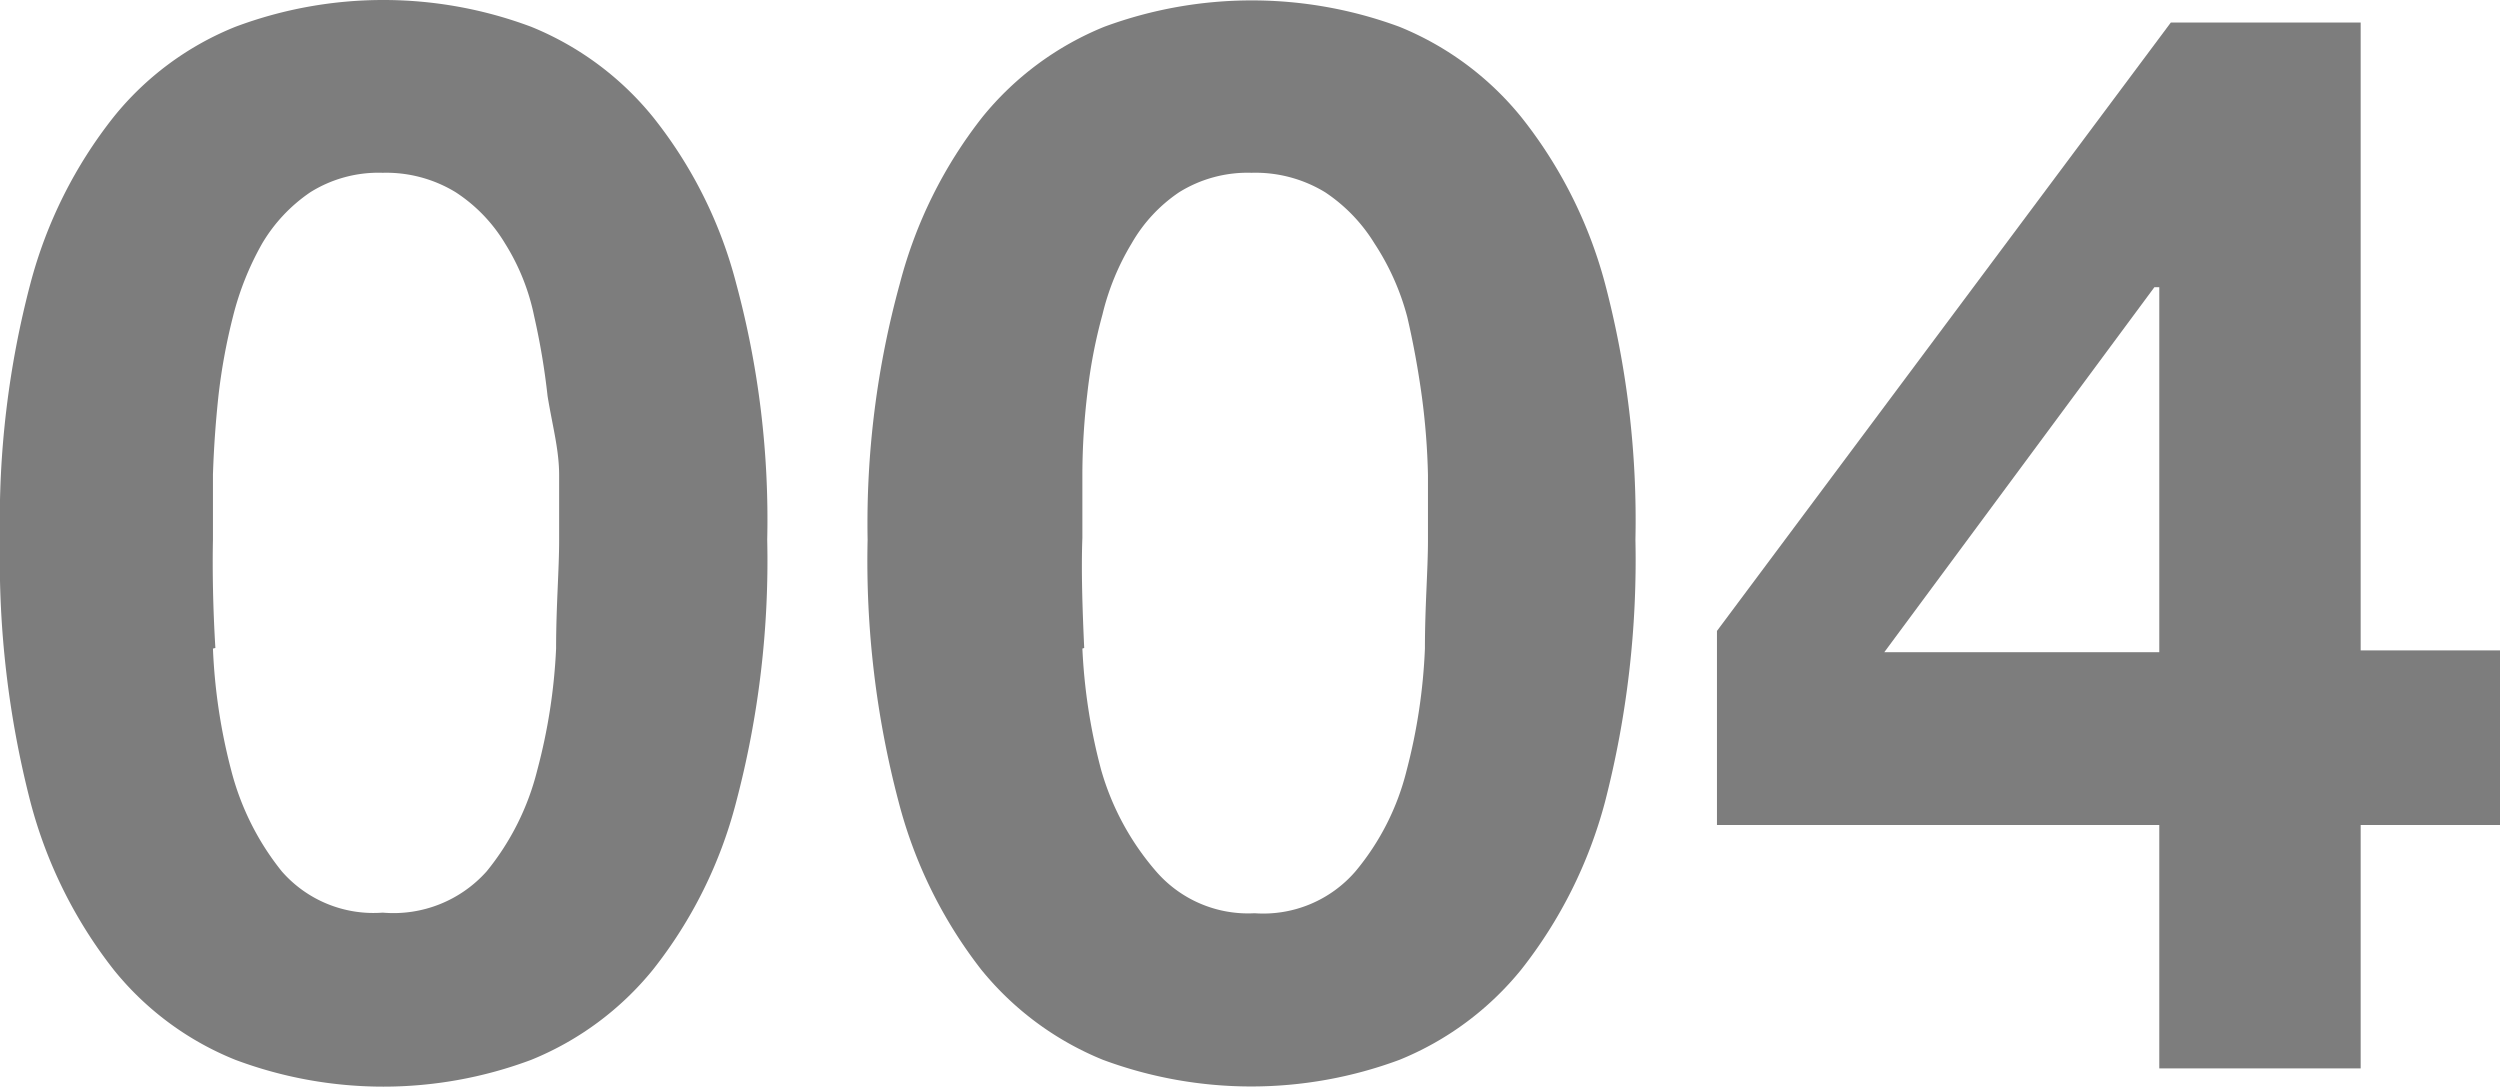 <svg xmlns="http://www.w3.org/2000/svg" width="41.09" height="17.86" viewBox="0 0 41.09 17.86">
  <g>
    <path d="M.5,4.66A7.48,7.48,0,0,1,1.87,1.92a4.92,4.92,0,0,1,2-1.48,6.93,6.93,0,0,1,4.86,0,5,5,0,0,1,2,1.48,7.33,7.33,0,0,1,1.37,2.74,14.86,14.86,0,0,1,.51,4.21,15.52,15.52,0,0,1-.51,4.31,7.43,7.43,0,0,1-1.37,2.76,5,5,0,0,1-2,1.48,6.93,6.93,0,0,1-4.86,0,4.92,4.92,0,0,1-2-1.48A7.58,7.58,0,0,1,.5,13.18,15.94,15.94,0,0,1,0,8.87,15.26,15.26,0,0,1,.5,4.66Zm3,6a9.37,9.37,0,0,0,.3,2,4.4,4.4,0,0,0,.83,1.66A2,2,0,0,0,6.29,15,2.05,2.05,0,0,0,8,14.32a4.26,4.26,0,0,0,.83-1.66,9.37,9.37,0,0,0,.31-2c0-.7.05-1.29.05-1.78,0-.3,0-.65,0-1.07S9.08,7,9,6.51A11.64,11.64,0,0,0,8.78,5.2,3.6,3.6,0,0,0,8.3,4a2.6,2.6,0,0,0-.81-.84,2.19,2.19,0,0,0-1.2-.32,2.11,2.11,0,0,0-1.19.32A2.65,2.65,0,0,0,4.31,4,4.78,4.78,0,0,0,3.83,5.2a9.73,9.73,0,0,0-.24,1.31q-.07.66-.09,1.29c0,.42,0,.77,0,1.07C3.49,9.36,3.5,10,3.54,10.65Z" fill="#7d7d7d"/>
    <path d="M14.79,4.66a7.47,7.47,0,0,1,1.36-2.74,5,5,0,0,1,2-1.48A7,7,0,0,1,23,.44a5,5,0,0,1,2,1.48,7.49,7.49,0,0,1,1.38,2.74,15.26,15.26,0,0,1,.5,4.21,15.94,15.94,0,0,1-.5,4.31A7.59,7.59,0,0,1,25,15.94a5,5,0,0,1-2,1.48,7,7,0,0,1-4.87,0,5,5,0,0,1-2-1.48,7.58,7.58,0,0,1-1.36-2.76,15.52,15.52,0,0,1-.51-4.31A14.86,14.86,0,0,1,14.79,4.66Zm3,6a9.37,9.37,0,0,0,.31,2A4.38,4.38,0,0,0,19,14.32a2,2,0,0,0,1.62.69,2,2,0,0,0,1.66-.69,4.14,4.14,0,0,0,.84-1.66,9.37,9.37,0,0,0,.3-2c0-.7.05-1.29.05-1.78,0-.3,0-.65,0-1.07a11.56,11.56,0,0,0-.1-1.29c-.06-.44-.14-.88-.24-1.31A4.11,4.11,0,0,0,22.59,4a2.71,2.71,0,0,0-.81-.84,2.2,2.2,0,0,0-1.21-.32,2.13,2.13,0,0,0-1.19.32A2.52,2.52,0,0,0,18.6,4a4.11,4.11,0,0,0-.48,1.17,8.41,8.41,0,0,0-.25,1.31,11.45,11.45,0,0,0-.08,1.29c0,.42,0,.77,0,1.07C17.77,9.36,17.79,10,17.82,10.65Z" fill="#7d7d7d"/>
    <path d="M28.22,13.56V10.37l7.46-10H38.8V10.69h2.29v2.87H38.8v4H35.49v-4Zm7.19-8.84-4.44,6h4.52v-6Z" fill="#7d7d7d"/>
  </g>
</svg>
